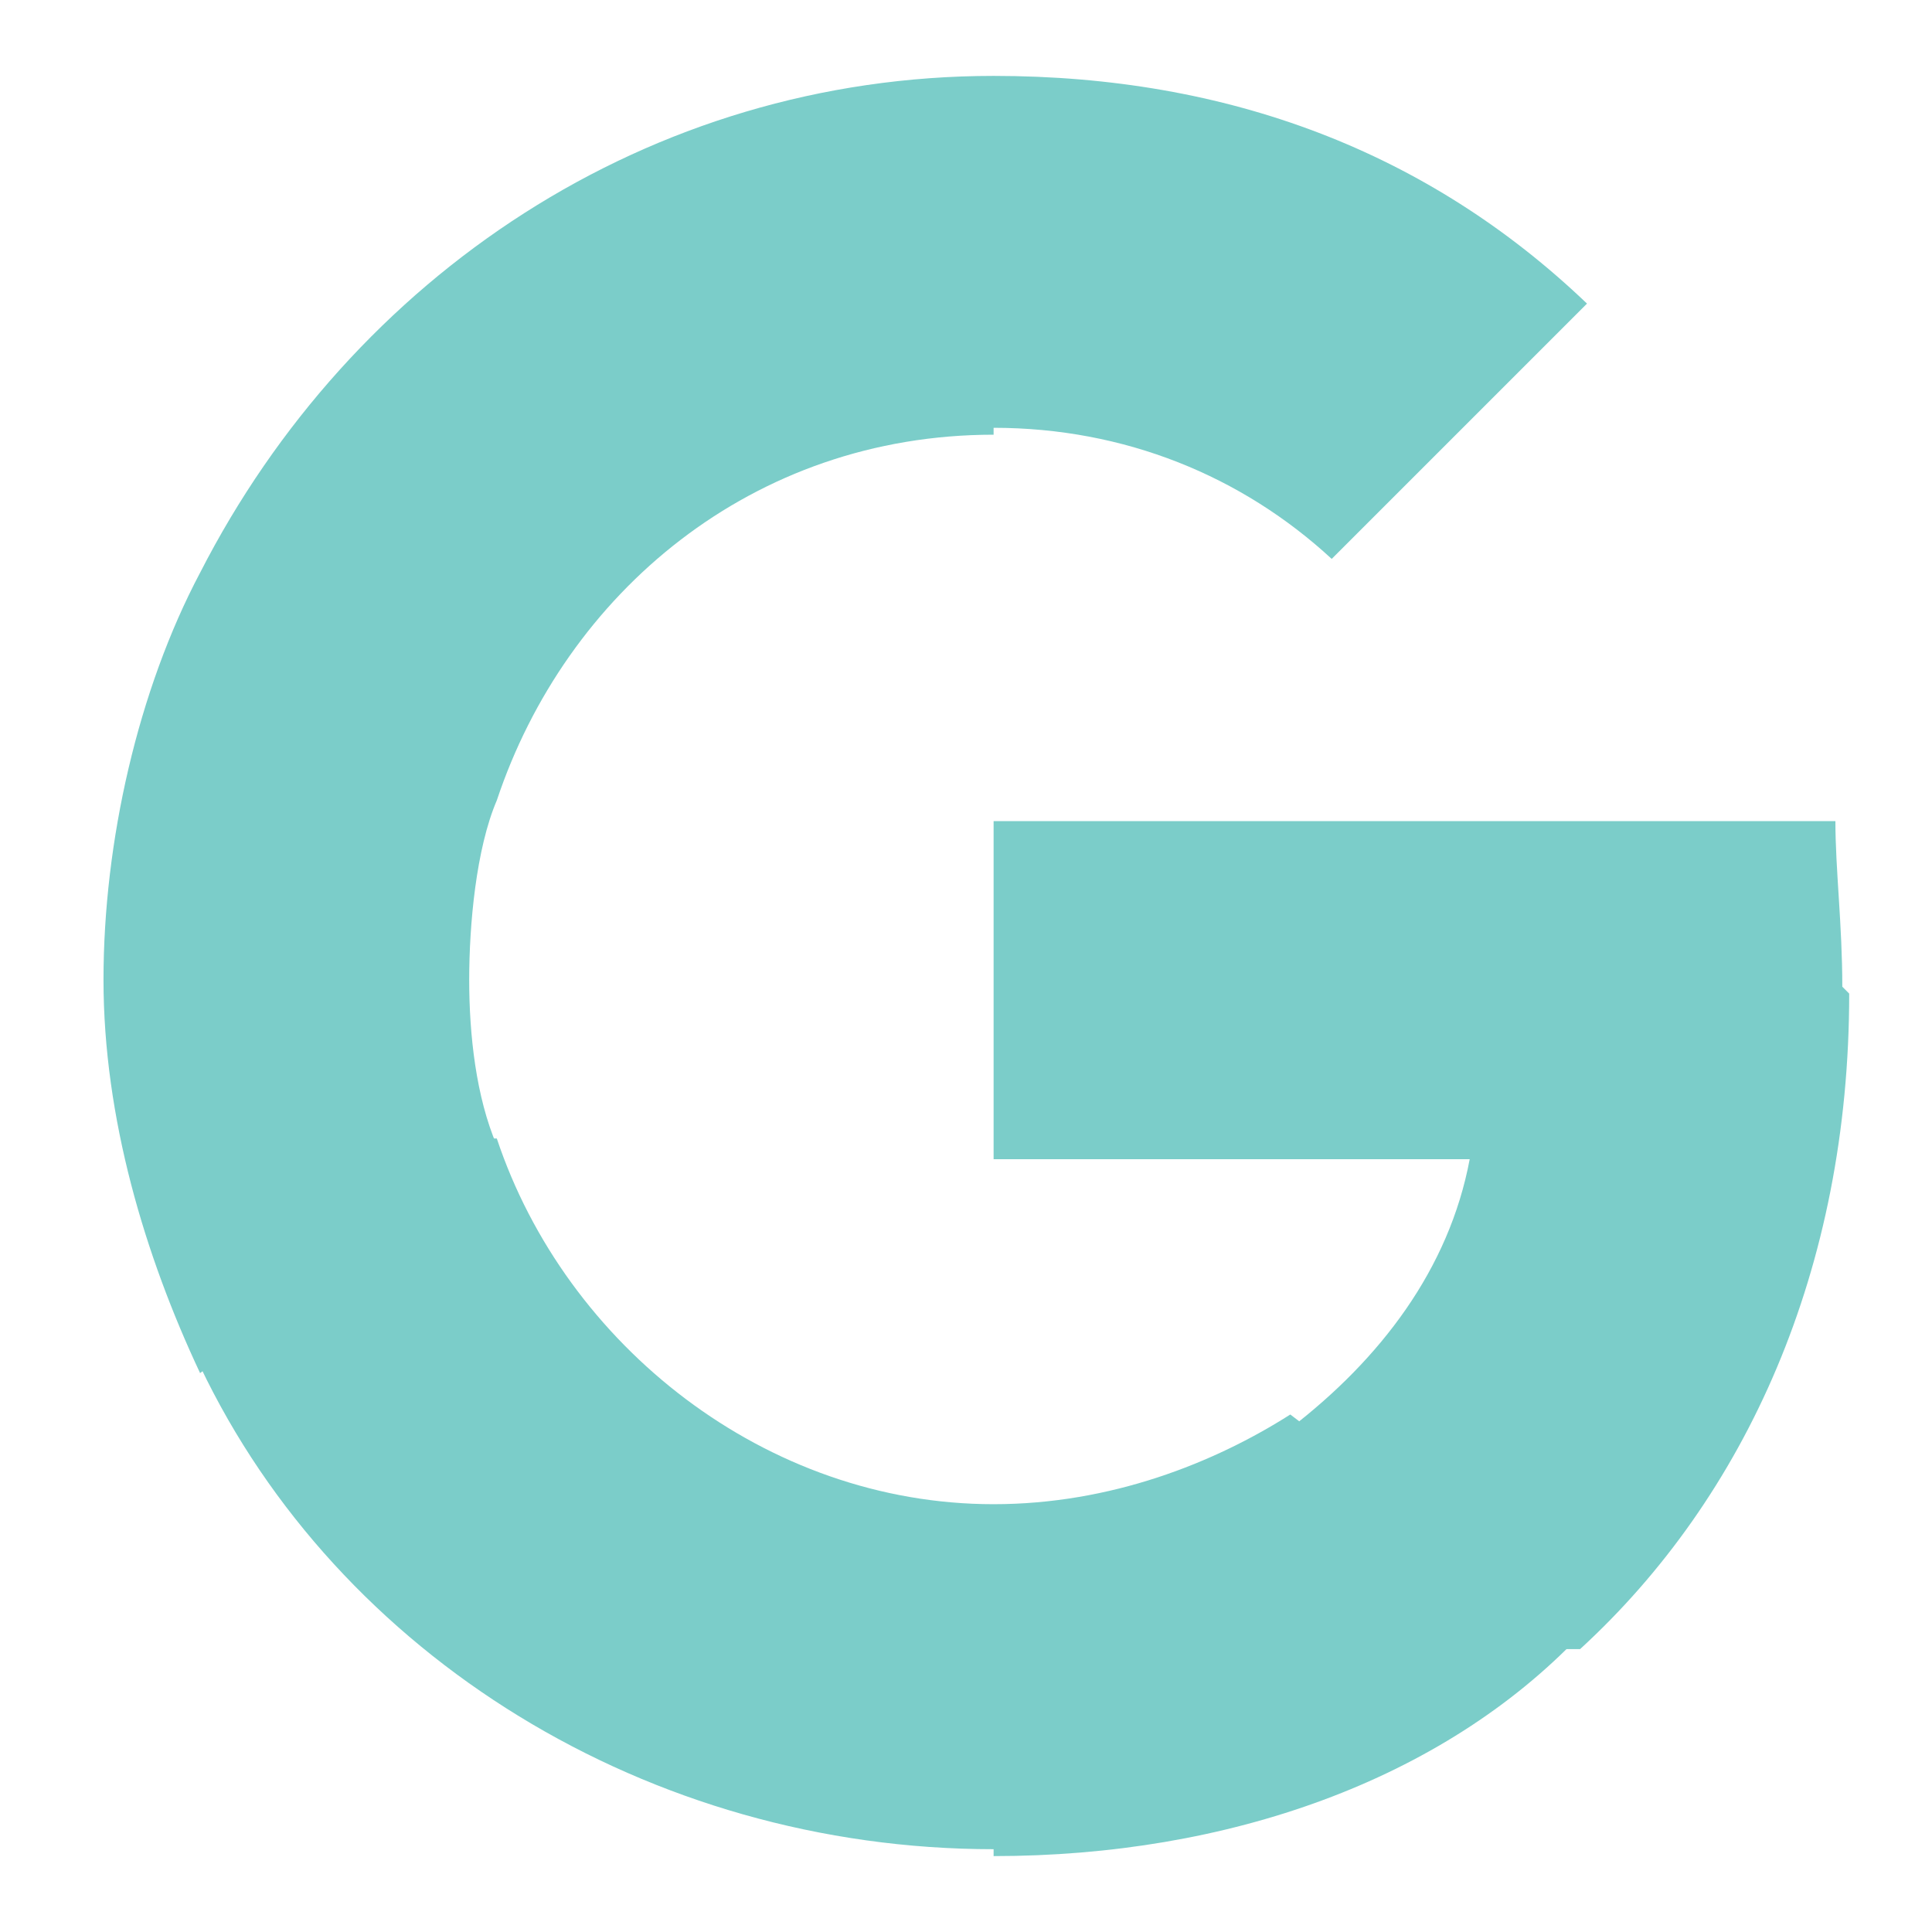 <?xml version="1.0" encoding="UTF-8"?>
<svg xmlns="http://www.w3.org/2000/svg" version="1.1" viewBox="0 0 28 28">
  <defs>
    <style>
      .cls-1 {
        fill: #7bcdc9;
      }
    </style>
  </defs>
  <!-- Generator: Adobe Illustrator 28.6.0, SVG Export Plug-In . SVG Version: 1.2.0 Build 709)  -->
  <g>
    <g id="Layer_1">
      <g id="Layer_1-2" data-name="Layer_1">
        <path class="cls-1" d="M26.7,14.3c0-.9-.1-1.7-.1-2.4h-12.2v4.9h6.9c-.3,1.6-1.3,2.9-2.6,3.9v3.2h4.2c2.4-2.2,3.9-5.5,3.9-9.5Z"/>
        <path class="cls-1" d="M14.4,26.9c3.4,0,6.5-1.1,8.5-3.2l-4.2-3.2c-1.1.7-2.6,1.3-4.3,1.3-3.3,0-6.2-2.3-7.2-5.3H2.9v3.3c2,4.2,6.5,7,11.5,7Z"/>
        <path class="cls-1" d="M7.2,16.6c-.3-.7-.4-1.6-.4-2.4s.1-1.9.4-2.6v-3.2s-4.3-.1-4.3-.1c-.9,1.7-1.4,3.9-1.4,5.9s.6,4,1.4,5.7l4.3-3.3Z"/>
        <path class="cls-1" d="M14.4,6.2c1.9,0,3.6.7,4.9,1.9l3.7-3.7c-2.3-2.2-5.2-3.3-8.6-3.3-5,0-9.3,2.9-11.5,7.2l4.3,3.3c1-3,3.7-5.3,7.2-5.3Z"/>
      </g>
    </g>
  </g>
</svg>